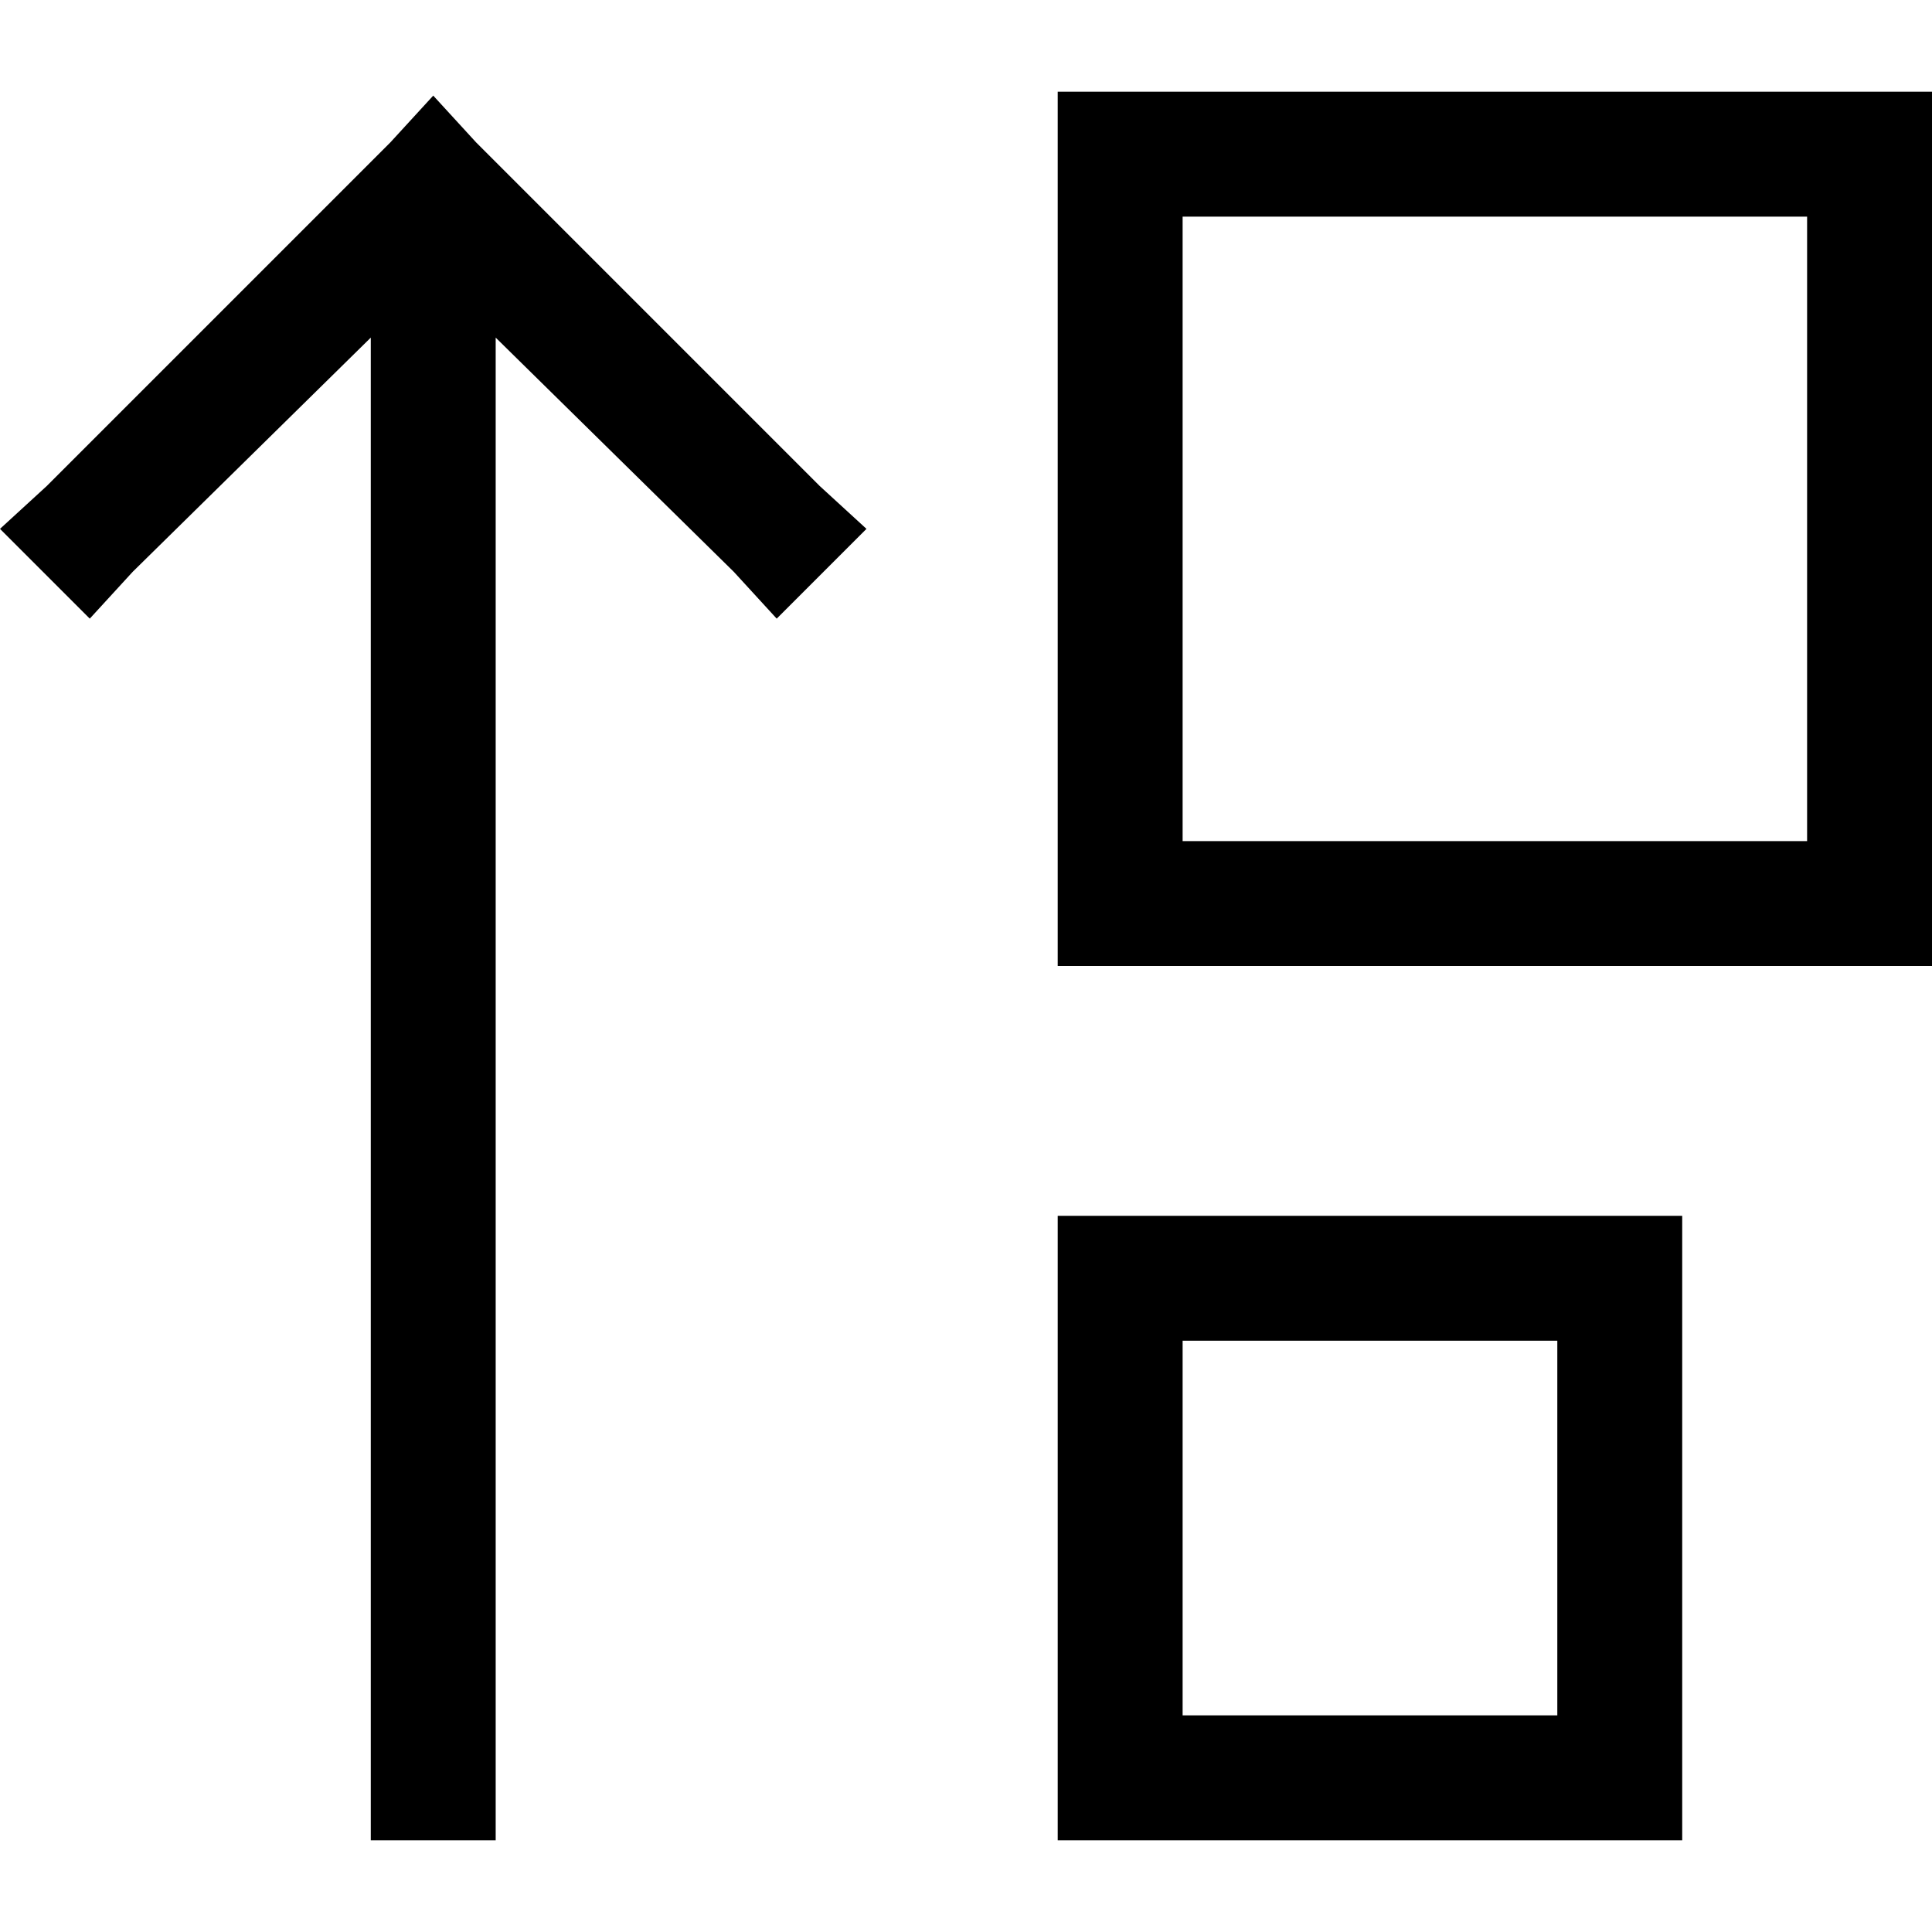 <svg xmlns="http://www.w3.org/2000/svg" viewBox="0 0 512 512">
  <path d="M 280.307 24.307 L 313.406 24.307 L 280.307 24.307 L 512 24.307 L 512 57.406 L 512 57.406 L 512 222.901 L 512 222.901 L 512 256 L 512 256 L 478.901 256 L 280.307 256 L 280.307 222.901 L 280.307 222.901 L 280.307 57.406 L 280.307 57.406 L 280.307 24.307 L 280.307 24.307 Z M 313.406 222.901 L 478.901 222.901 L 313.406 222.901 L 478.901 222.901 L 478.901 57.406 L 478.901 57.406 L 313.406 57.406 L 313.406 57.406 L 313.406 222.901 L 313.406 222.901 Z M 114.812 25.341 L 126.19 37.754 L 114.812 25.341 L 126.19 37.754 L 217.212 128.776 L 217.212 128.776 L 229.624 140.154 L 229.624 140.154 L 205.834 163.943 L 205.834 163.943 L 194.457 151.531 L 194.457 151.531 L 131.362 89.471 L 131.362 89.471 L 131.362 471.143 L 131.362 471.143 L 131.362 487.693 L 131.362 487.693 L 98.263 487.693 L 98.263 487.693 L 98.263 471.143 L 98.263 471.143 L 98.263 89.471 L 98.263 89.471 L 35.168 151.531 L 35.168 151.531 L 23.79 163.943 L 23.79 163.943 L 0 140.154 L 0 140.154 L 12.412 128.776 L 12.412 128.776 L 103.434 37.754 L 103.434 37.754 L 114.812 25.341 L 114.812 25.341 Z M 313.406 322.198 L 412.703 322.198 L 313.406 322.198 L 445.802 322.198 L 445.802 355.297 L 445.802 355.297 L 445.802 454.594 L 445.802 454.594 L 445.802 487.693 L 445.802 487.693 L 412.703 487.693 L 280.307 487.693 L 280.307 454.594 L 280.307 454.594 L 280.307 355.297 L 280.307 355.297 L 280.307 322.198 L 280.307 322.198 L 313.406 322.198 L 313.406 322.198 Z M 412.703 355.297 L 313.406 355.297 L 412.703 355.297 L 313.406 355.297 L 313.406 454.594 L 313.406 454.594 L 412.703 454.594 L 412.703 454.594 L 412.703 355.297 L 412.703 355.297 Z" />
</svg>